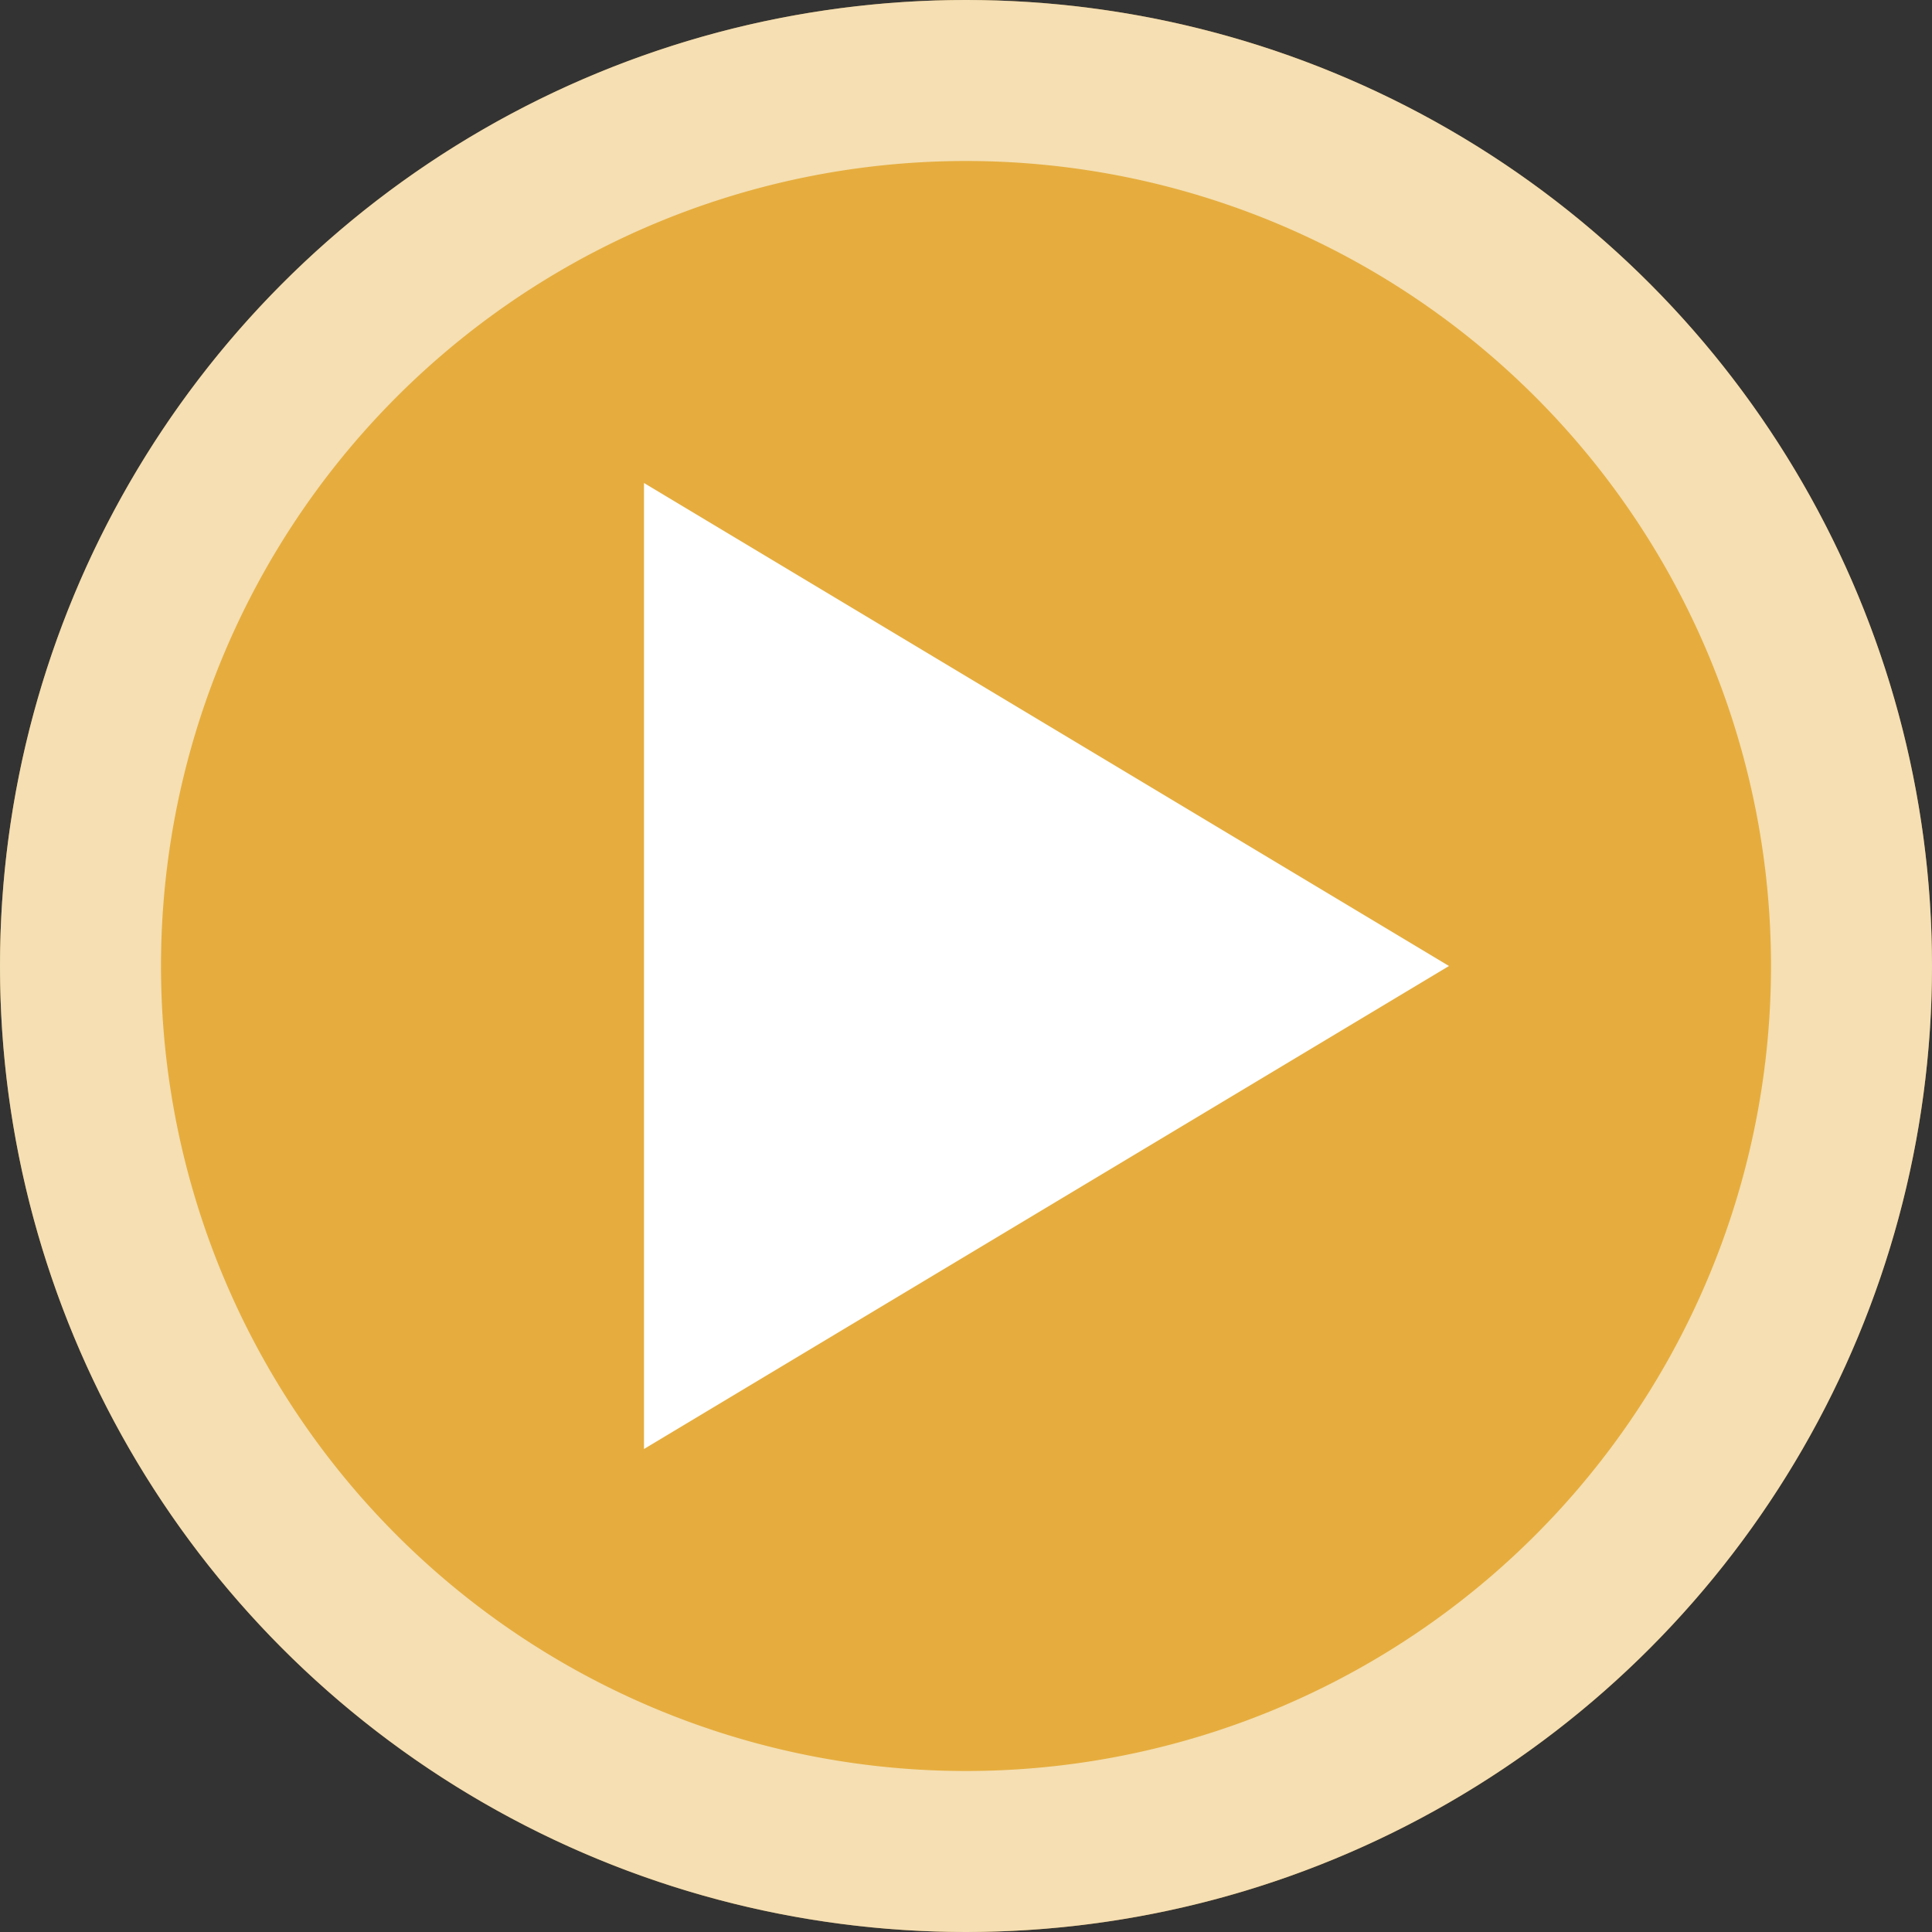 <svg xmlns="http://www.w3.org/2000/svg" viewBox="0 0 12 12"><rect x="0" y="0" width="12" height="12" fill="#333333" stroke="none"/><g fill="none" fill-rule="evenodd"><circle cx="6" cy="6" r="6" fill="#e6ad3e"/><path fill="#FFF" d="M6 0a6 6 0 110 12A6 6 0 016 0zm0 1a5 5 0 100 10A5 5 0 006 1z" opacity=".605"/><path fill="#FFF" d="M4 3v6l5-3z"/></g></svg>